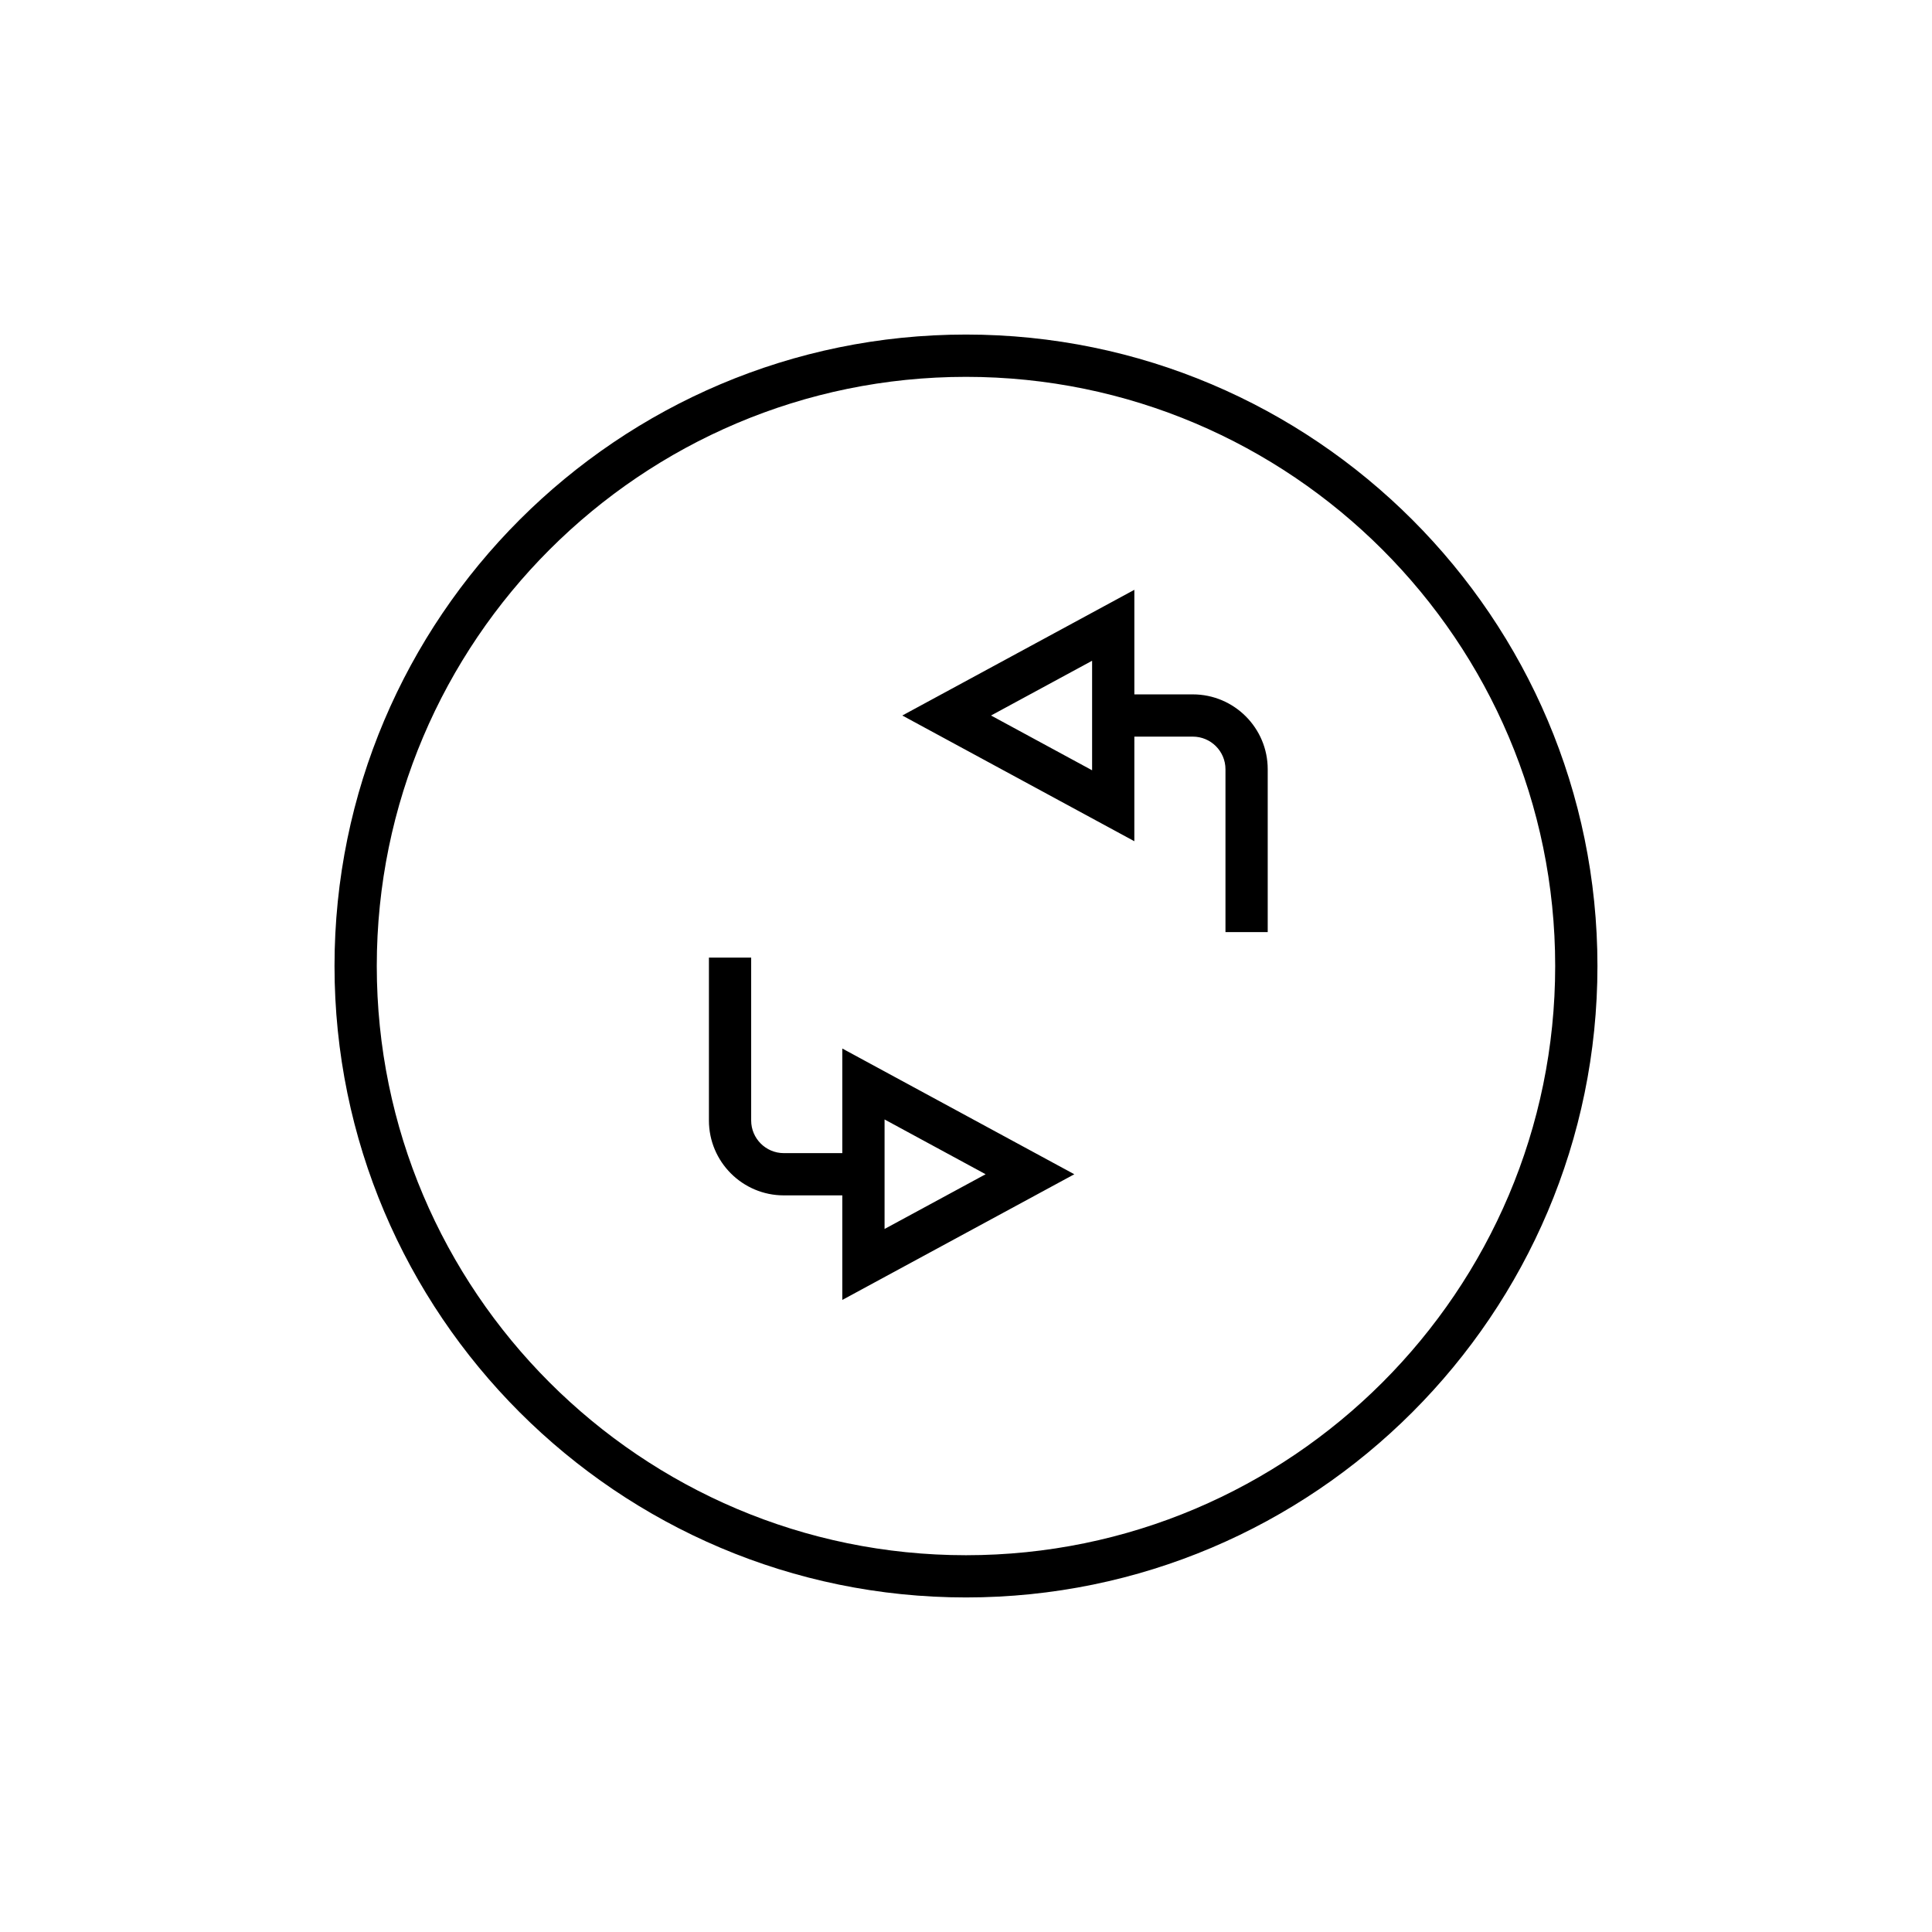 <?xml version="1.0" encoding="UTF-8"?>
<!-- The Best Svg Icon site in the world: iconSvg.co, Visit us! https://iconsvg.co -->
<svg fill="#000000" width="800px" height="800px" version="1.1" viewBox="144 144 512 512" xmlns="http://www.w3.org/2000/svg">
 <g>
  <path d="m400 232.66c-92.277 0-167.35 75.07-167.35 167.34 0 92.27 75.07 167.34 167.35 167.34 92.266 0 167.34-75.07 167.34-167.34 0-92.273-75.07-167.34-167.34-167.34zm0 323.49c-86.102 0-156.15-70.047-156.15-156.14s70.051-156.14 156.15-156.14c86.094 0 156.14 70.047 156.14 156.14s-70.047 156.14-156.14 156.14z"/>
  <path d="m460.11 328.02h-15.496v-27.715l-61.492 33.312 61.488 33.316 0.004-27.719h15.496c4.773 0 8.652 3.875 8.652 8.645v43.164h11.195v-43.164c0.004-10.941-8.902-19.84-19.848-19.84zm-26.691 20.113-26.785-14.516 26.785-14.512z"/>
  <path d="m367.22 449.59h-15.504c-4.766 0-8.648-3.883-8.648-8.652v-43.16h-11.195v43.16c0 10.945 8.898 19.848 19.844 19.848h15.504v27.707l61.484-33.305-61.484-33.316zm11.199-8.922 26.781 14.516-26.781 14.504z"/>
 </g>
</svg>
